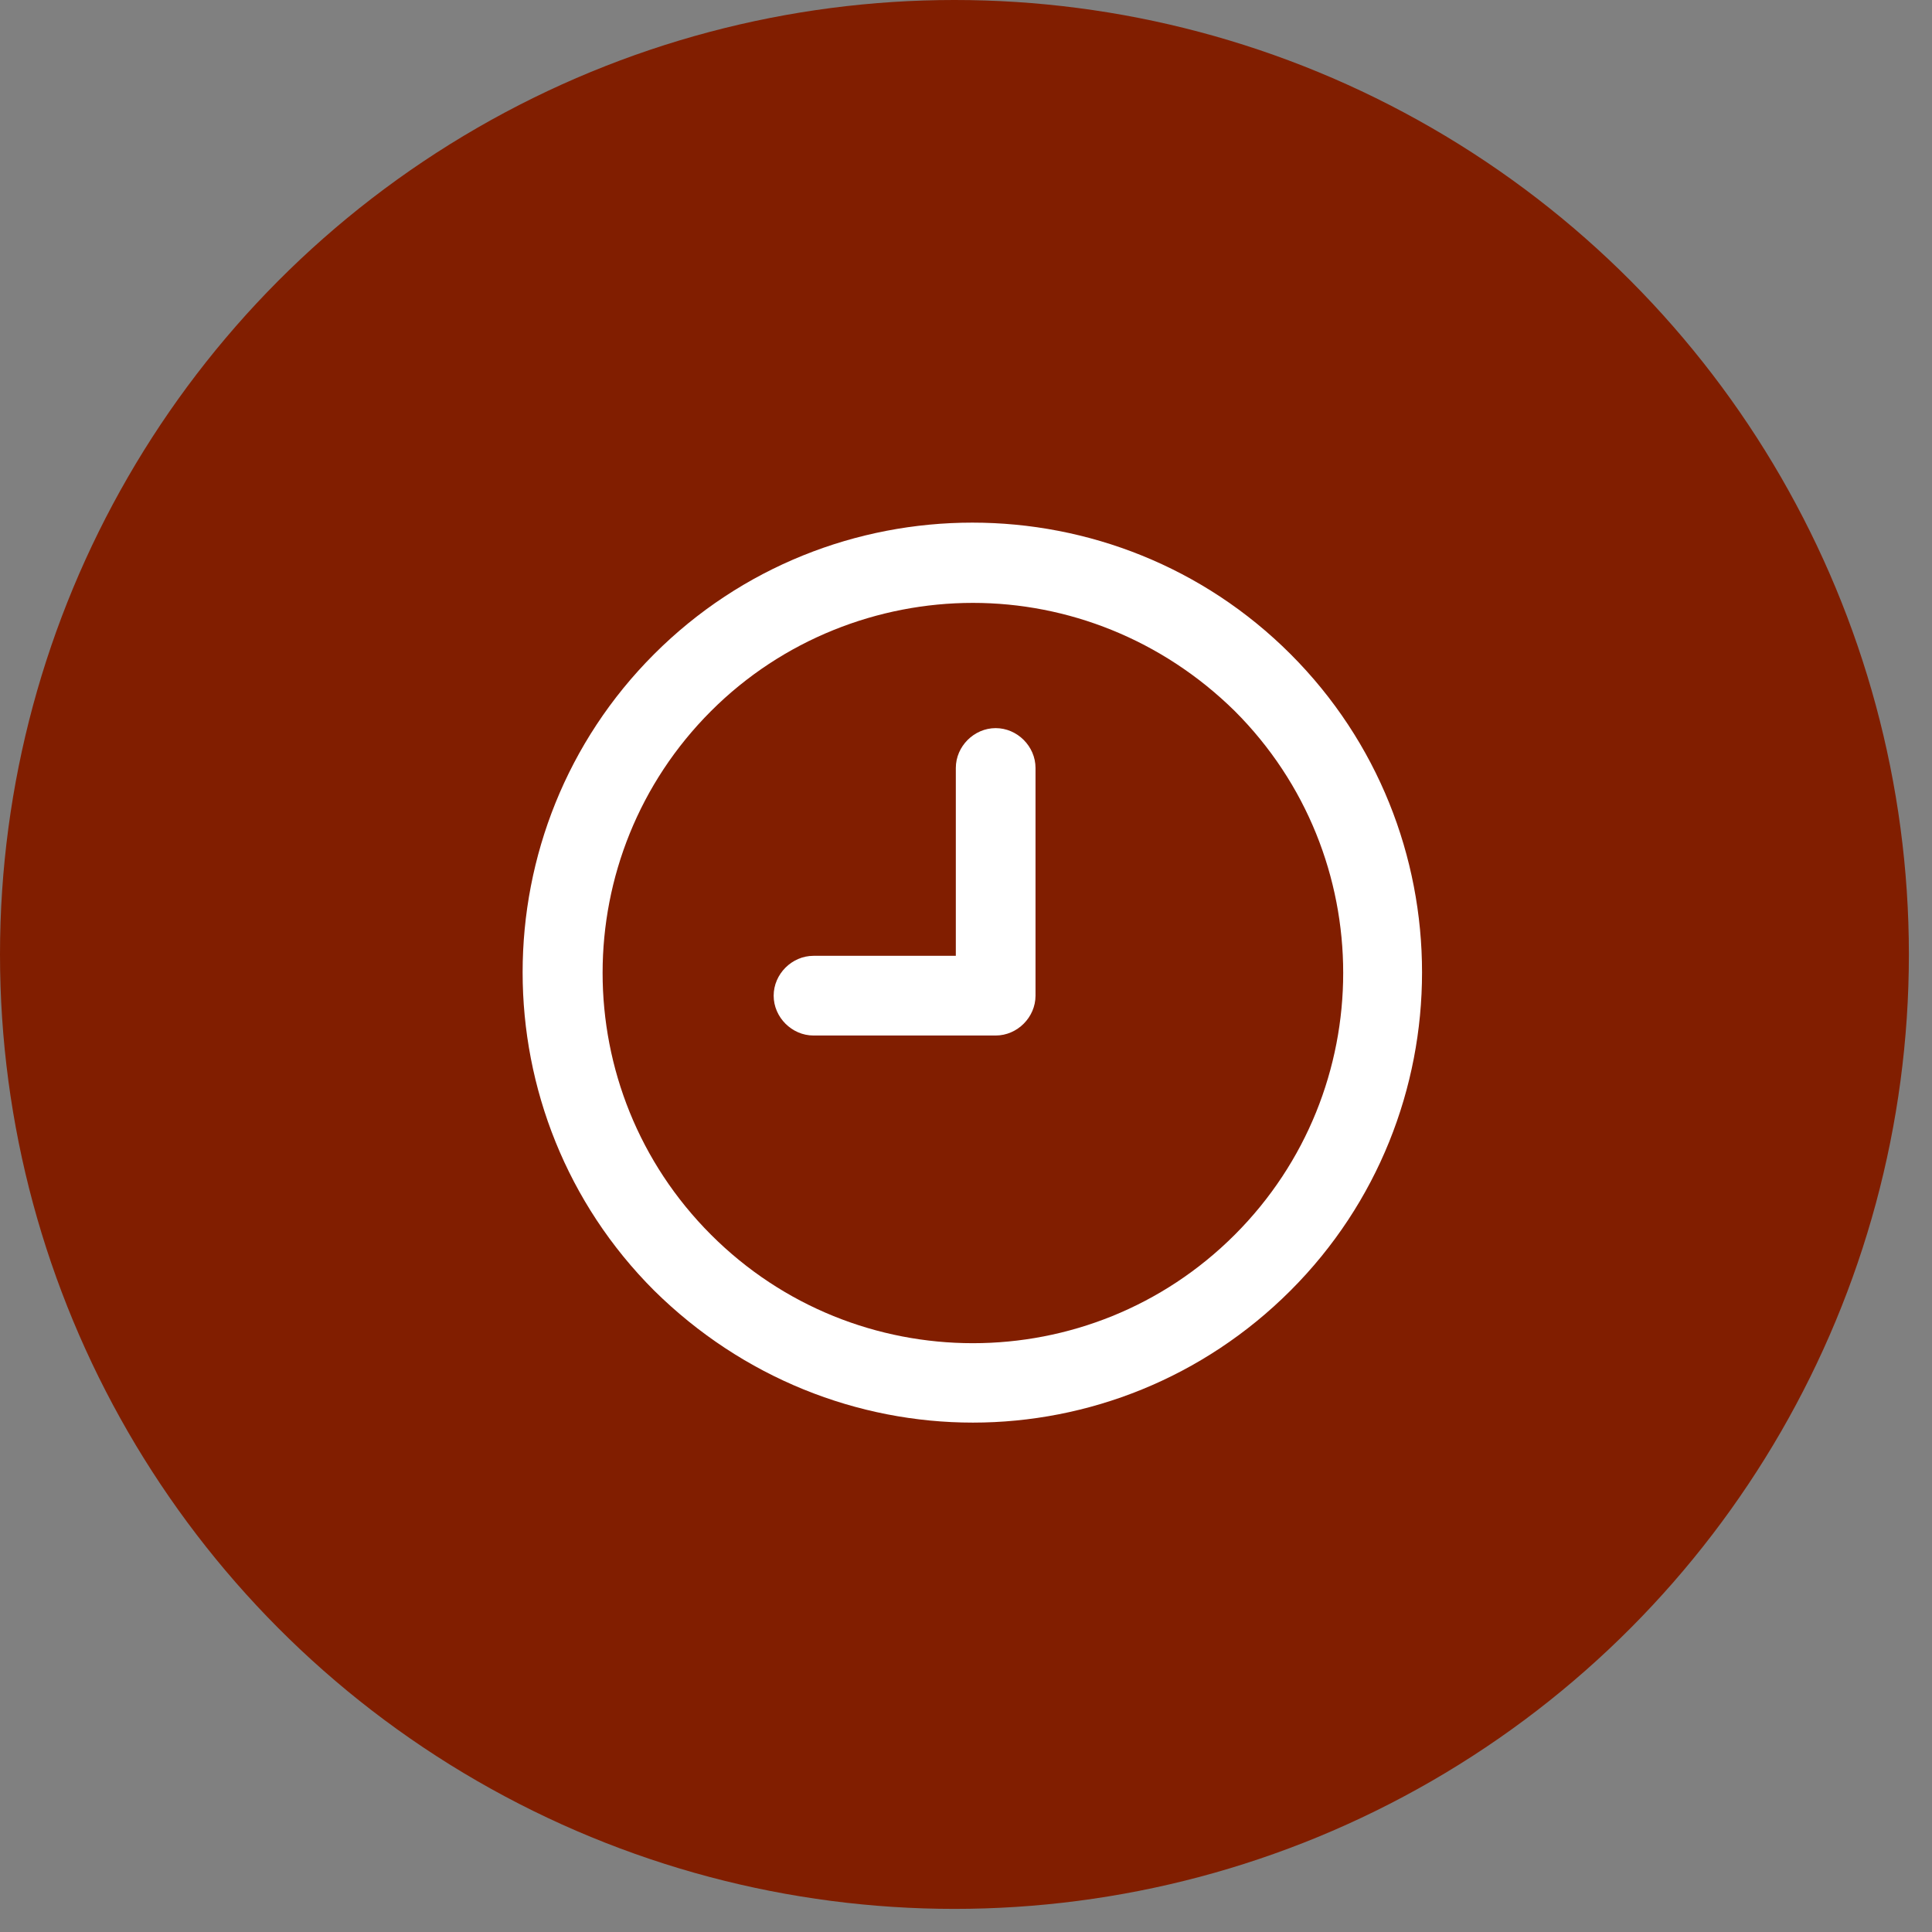 <?xml version="1.0" encoding="UTF-8"?>
<svg width="56px" height="56px" viewBox="0 0 56 56" version="1.1" xmlns="http://www.w3.org/2000/svg" xmlns:xlink="http://www.w3.org/1999/xlink">
    <rect x="0" y="0" width="56" height="56" fill="#808080" stroke="none"/>
    <title>836D0219-DCDD-4EDE-82C8-C1F928E2D5F8</title>
    <g id="Page-1" stroke="none" stroke-width="1" fill="none" fill-rule="evenodd">
        <g id="Jewellery_Images" transform="translate(-721, -1633)" fill-rule="nonzero">
            <g id="Group-31" transform="translate(721, 1633)">
                <g id="Group-15" fill="#811E00">
                    <circle id="Oval" cx="27.665" cy="27.665" r="27.665"></circle>
                </g>
                <g id="Group" transform="translate(15, 15)" fill="#FFFFFF">
                    <path d="M13.2,26.235 C16.533,26.235 19.866,24.948 22.407,22.407 C27.489,17.325 27.489,9.042 22.407,3.96 L22.407,3.96 C17.325,-1.122 9.042,-1.122 3.96,3.96 C-1.122,9.042 -1.122,17.325 3.96,22.407 C6.534,24.948 9.867,26.235 13.2,26.235 Z M5.61,5.61 C7.689,3.531 10.461,2.475 13.2,2.475 C15.939,2.475 18.678,3.531 20.79,5.61 C24.981,9.801 24.981,16.599 20.79,20.79 C16.599,24.981 9.801,24.981 5.61,20.79 C1.419,16.599 1.419,9.801 5.61,5.61 Z" id="Shape"></path>
                    <path d="M8.58,15.015 L13.86,15.015 C14.487,15.015 15.015,14.487 15.015,13.86 L15.015,7.26 C15.015,6.633 14.487,6.105 13.86,6.105 C13.233,6.105 12.705,6.633 12.705,7.26 L12.705,12.705 L8.58,12.705 C7.953,12.705 7.425,13.233 7.425,13.86 C7.425,14.487 7.953,15.015 8.58,15.015 Z" id="Path"></path>
                </g>
            </g>
        </g>
    </g>
</svg>